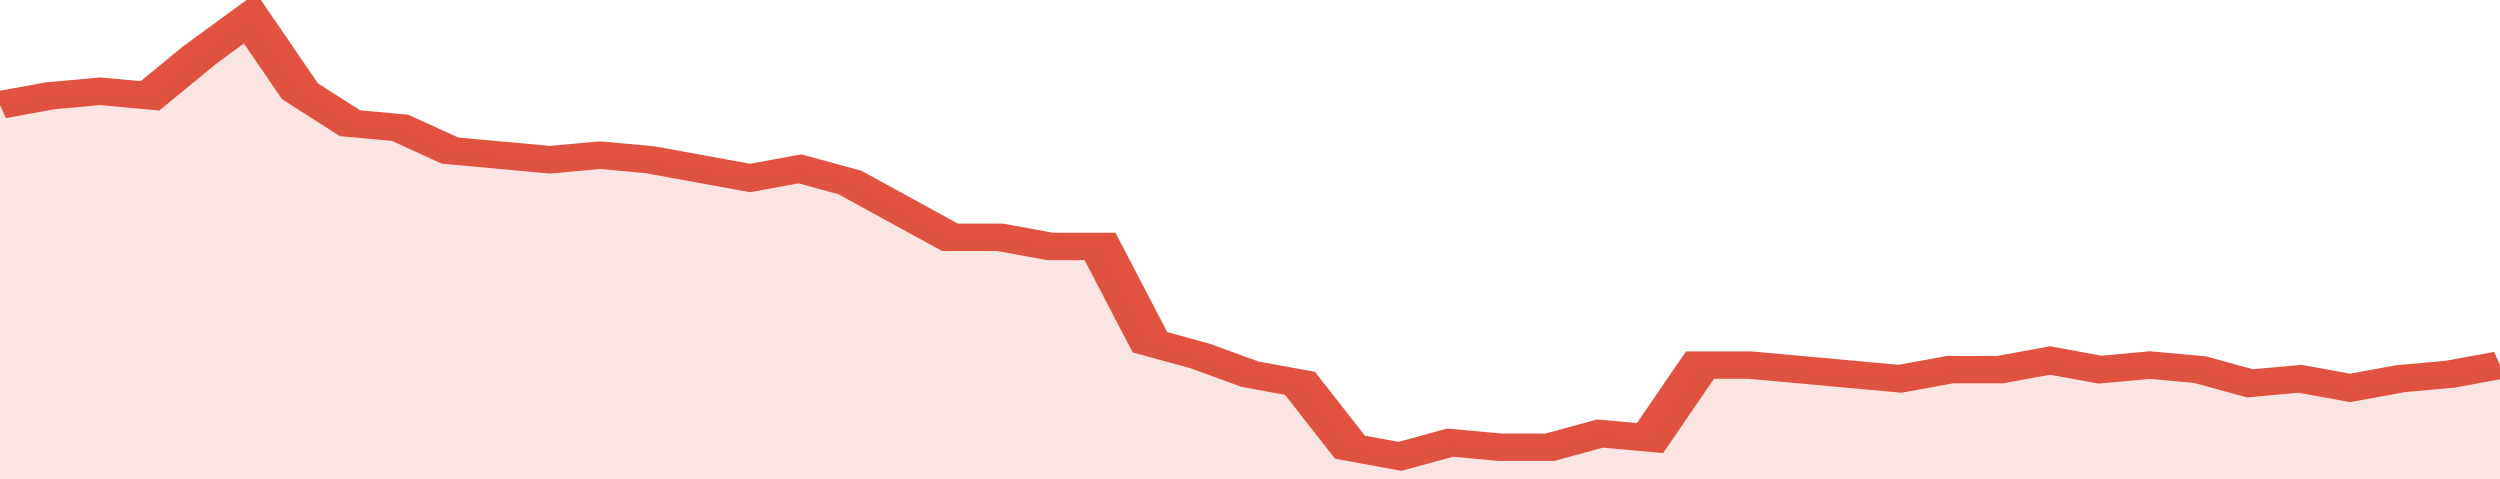 <svg xmlns="http://www.w3.org/2000/svg" viewBox="0 0 350 105" width="120" height="23" preserveAspectRatio="none">
				 <polyline fill="none" stroke="#E15241" stroke-width="6" points="0, 23 7, 21 14, 20 21, 21 28, 12 35, 4 42, 20 49, 27 56, 28 63, 33 70, 34 77, 35 84, 34 91, 35 98, 37 105, 39 112, 37 119, 40 126, 46 133, 52 140, 52 147, 54 154, 54 161, 75 168, 78 175, 82 182, 84 189, 98 196, 100 203, 97 210, 98 217, 98 224, 95 231, 96 238, 80 245, 80 252, 81 259, 82 266, 83 273, 81 280, 81 287, 79 294, 81 301, 80 308, 81 315, 84 322, 83 329, 85 336, 83 343, 82 350, 80 350, 80 "> </polyline>
				 <polygon fill="#E15241" opacity="0.15" points="0, 105 0, 23 7, 21 14, 20 21, 21 28, 12 35, 4 42, 20 49, 27 56, 28 63, 33 70, 34 77, 35 84, 34 91, 35 98, 37 105, 39 112, 37 119, 40 126, 46 133, 52 140, 52 147, 54 154, 54 161, 75 168, 78 175, 82 182, 84 189, 98 196, 100 203, 97 210, 98 217, 98 224, 95 231, 96 238, 80 245, 80 252, 81 259, 82 266, 83 273, 81 280, 81 287, 79 294, 81 301, 80 308, 81 315, 84 322, 83 329, 85 336, 83 343, 82 350, 80 350, 105 "></polygon>
			</svg>